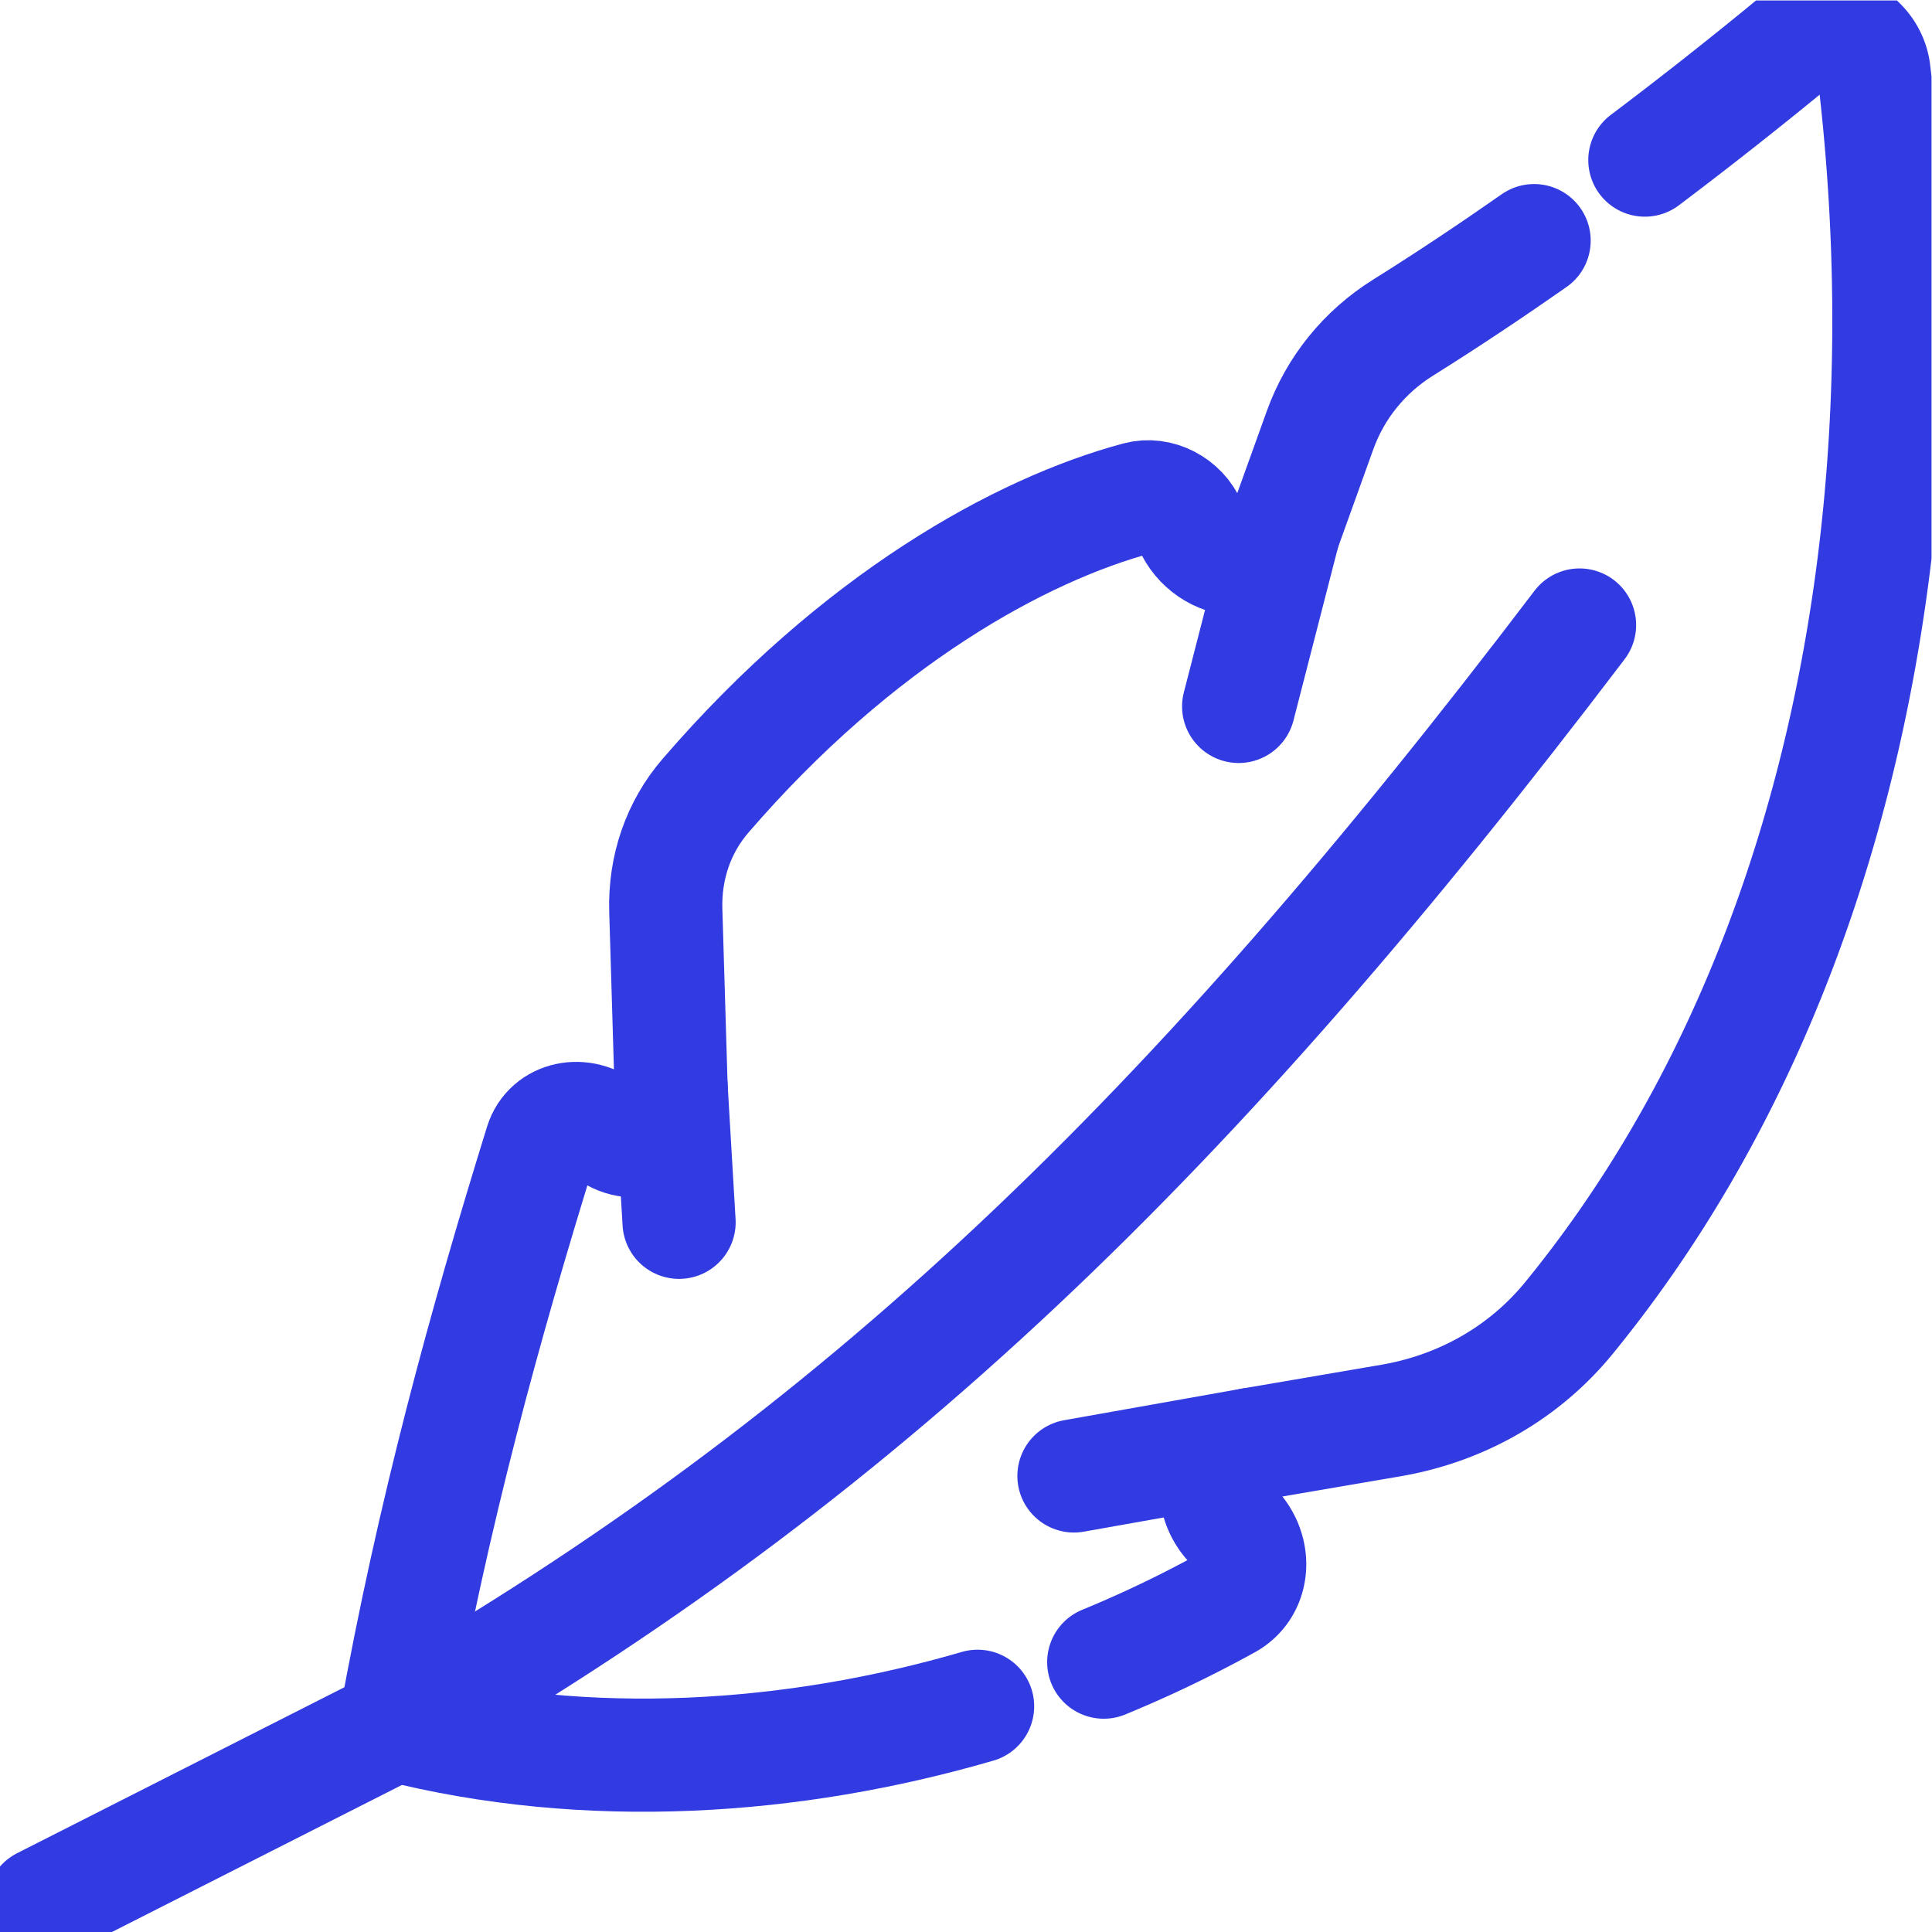 <svg xml:space="preserve" style="enable-background:new 0 0 512 512" viewBox="0 0 682.667 682.667" y="0" x="0" height="512" width="512" xmlns:xlink="http://www.w3.org/1999/xlink" version="1.1" xmlns="http://www.w3.org/2000/svg"><g><defs style="stroke-width: 30;" stroke-width="30"><clipPath style="stroke-width: 30;" stroke-width="30" clipPathUnits="userSpaceOnUse" id="a"><path style="stroke-width: 30;" stroke-width="30" data-original="#000000" opacity="1" fill="#323be1" d="M0 512h512V0H0Z"></path></clipPath></defs><g style="stroke-width: 30;" stroke-width="30" transform="matrix(1.333 0 0 -1.333 0 682.667)" clip-path="url(#a)"><path opacity="1" data-original="#000000" stroke-opacity="" stroke-dasharray="none" stroke-miterlimit="10" stroke-linejoin="round" stroke-linecap="round" stroke-width="30" stroke="#323be1" fill="none" transform="translate(418.7 346.451)" style="stroke-width: 30; stroke-linecap: round; stroke-linejoin: round; stroke-miterlimit: 10; stroke-dasharray: none; stroke-opacity: 1;" d="M0 0c-102.209-134.57-190.736-221.118-314.001-291.587l-93.4-47.364"></path><path opacity="1" data-original="#000000" stroke-opacity="" stroke-dasharray="none" stroke-miterlimit="10" stroke-linejoin="round" stroke-linecap="round" stroke-width="30" stroke="#323be1" fill="none" transform="translate(259.136 59.831)" style="stroke-width: 30; stroke-linecap: round; stroke-linejoin: round; stroke-miterlimit: 10; stroke-dasharray: none; stroke-opacity: 1;" d="M0 0c-48.796-14.213-103.271-17.996-154.437-4.967 10.246 56.673 23.806 106.02 38.737 154.169 2.156 6.957 11.018 8.847 17.071 3.652 7.268-6.237 17.78-2.073 17.511 6.936l-1.531 51.209c-.341 11.383 3.394 22.094 10.498 30.332 40.374 46.83 83.602 70.597 114.633 78.915 5.424 1.453 11.502-1.674 13.829-7.117 4.888-11.439 20.953-12.428 24.874-1.532l9.592 26.657c4.092 11.369 11.803 20.813 22.007 27.194 11.903 7.444 23.593 15.265 34.737 23.065"></path><path opacity="1" data-original="#000000" stroke-opacity="" stroke-dasharray="none" stroke-miterlimit="10" stroke-linejoin="round" stroke-linecap="round" stroke-width="30" stroke="#323be1" fill="none" transform="translate(436.014 469.696)" style="stroke-width: 30; stroke-linecap: round; stroke-linejoin: round; stroke-miterlimit: 10; stroke-dasharray: none; stroke-opacity: 1;" d="M0 0a1176.862 1176.862 0 0 1 41.041 32.401c6.989 5.779 18.565.49 19.695-9.001C75.05-96.807 51.003-219.908-20.142-306.964c-11.69-14.305-28.262-23.914-47.221-27.16l-36.597-6.266c-10.102-1.729-13.077-14.033-5.241-21.673 6.486-6.325 5.77-16.379-1.445-20.365a316.494 316.494 0 0 0-19.608-9.959 319.846 319.846 0 0 0-13.182-5.772"></path><path opacity="1" data-original="#000000" stroke-opacity="" stroke-dasharray="none" stroke-miterlimit="10" stroke-linejoin="round" stroke-linecap="round" stroke-width="30" stroke="#323be1" fill="none" transform="translate(340.32 371.428)" style="stroke-width: 30; stroke-linecap: round; stroke-linejoin: round; stroke-miterlimit: 10; stroke-dasharray: none; stroke-opacity: 1;" d="m0 0-11.979-46.556"></path><path opacity="1" data-original="#000000" stroke-opacity="" stroke-dasharray="none" stroke-miterlimit="10" stroke-linejoin="round" stroke-linecap="round" stroke-width="30" stroke="#323be1" fill="none" transform="translate(332.054 129.307)" style="stroke-width: 30; stroke-linecap: round; stroke-linejoin: round; stroke-miterlimit: 10; stroke-dasharray: none; stroke-opacity: 1;" d="m0 0-47.375-8.417"></path><path opacity="1" data-original="#000000" stroke-opacity="" stroke-dasharray="none" stroke-miterlimit="10" stroke-linejoin="round" stroke-linecap="round" stroke-width="30" stroke="#323be1" fill="none" transform="translate(177.884 224.103)" style="stroke-width: 30; stroke-linecap: round; stroke-linejoin: round; stroke-miterlimit: 10; stroke-dasharray: none; stroke-opacity: 1;" d="m0 0 2.123-35.979"></path></g></g></svg>